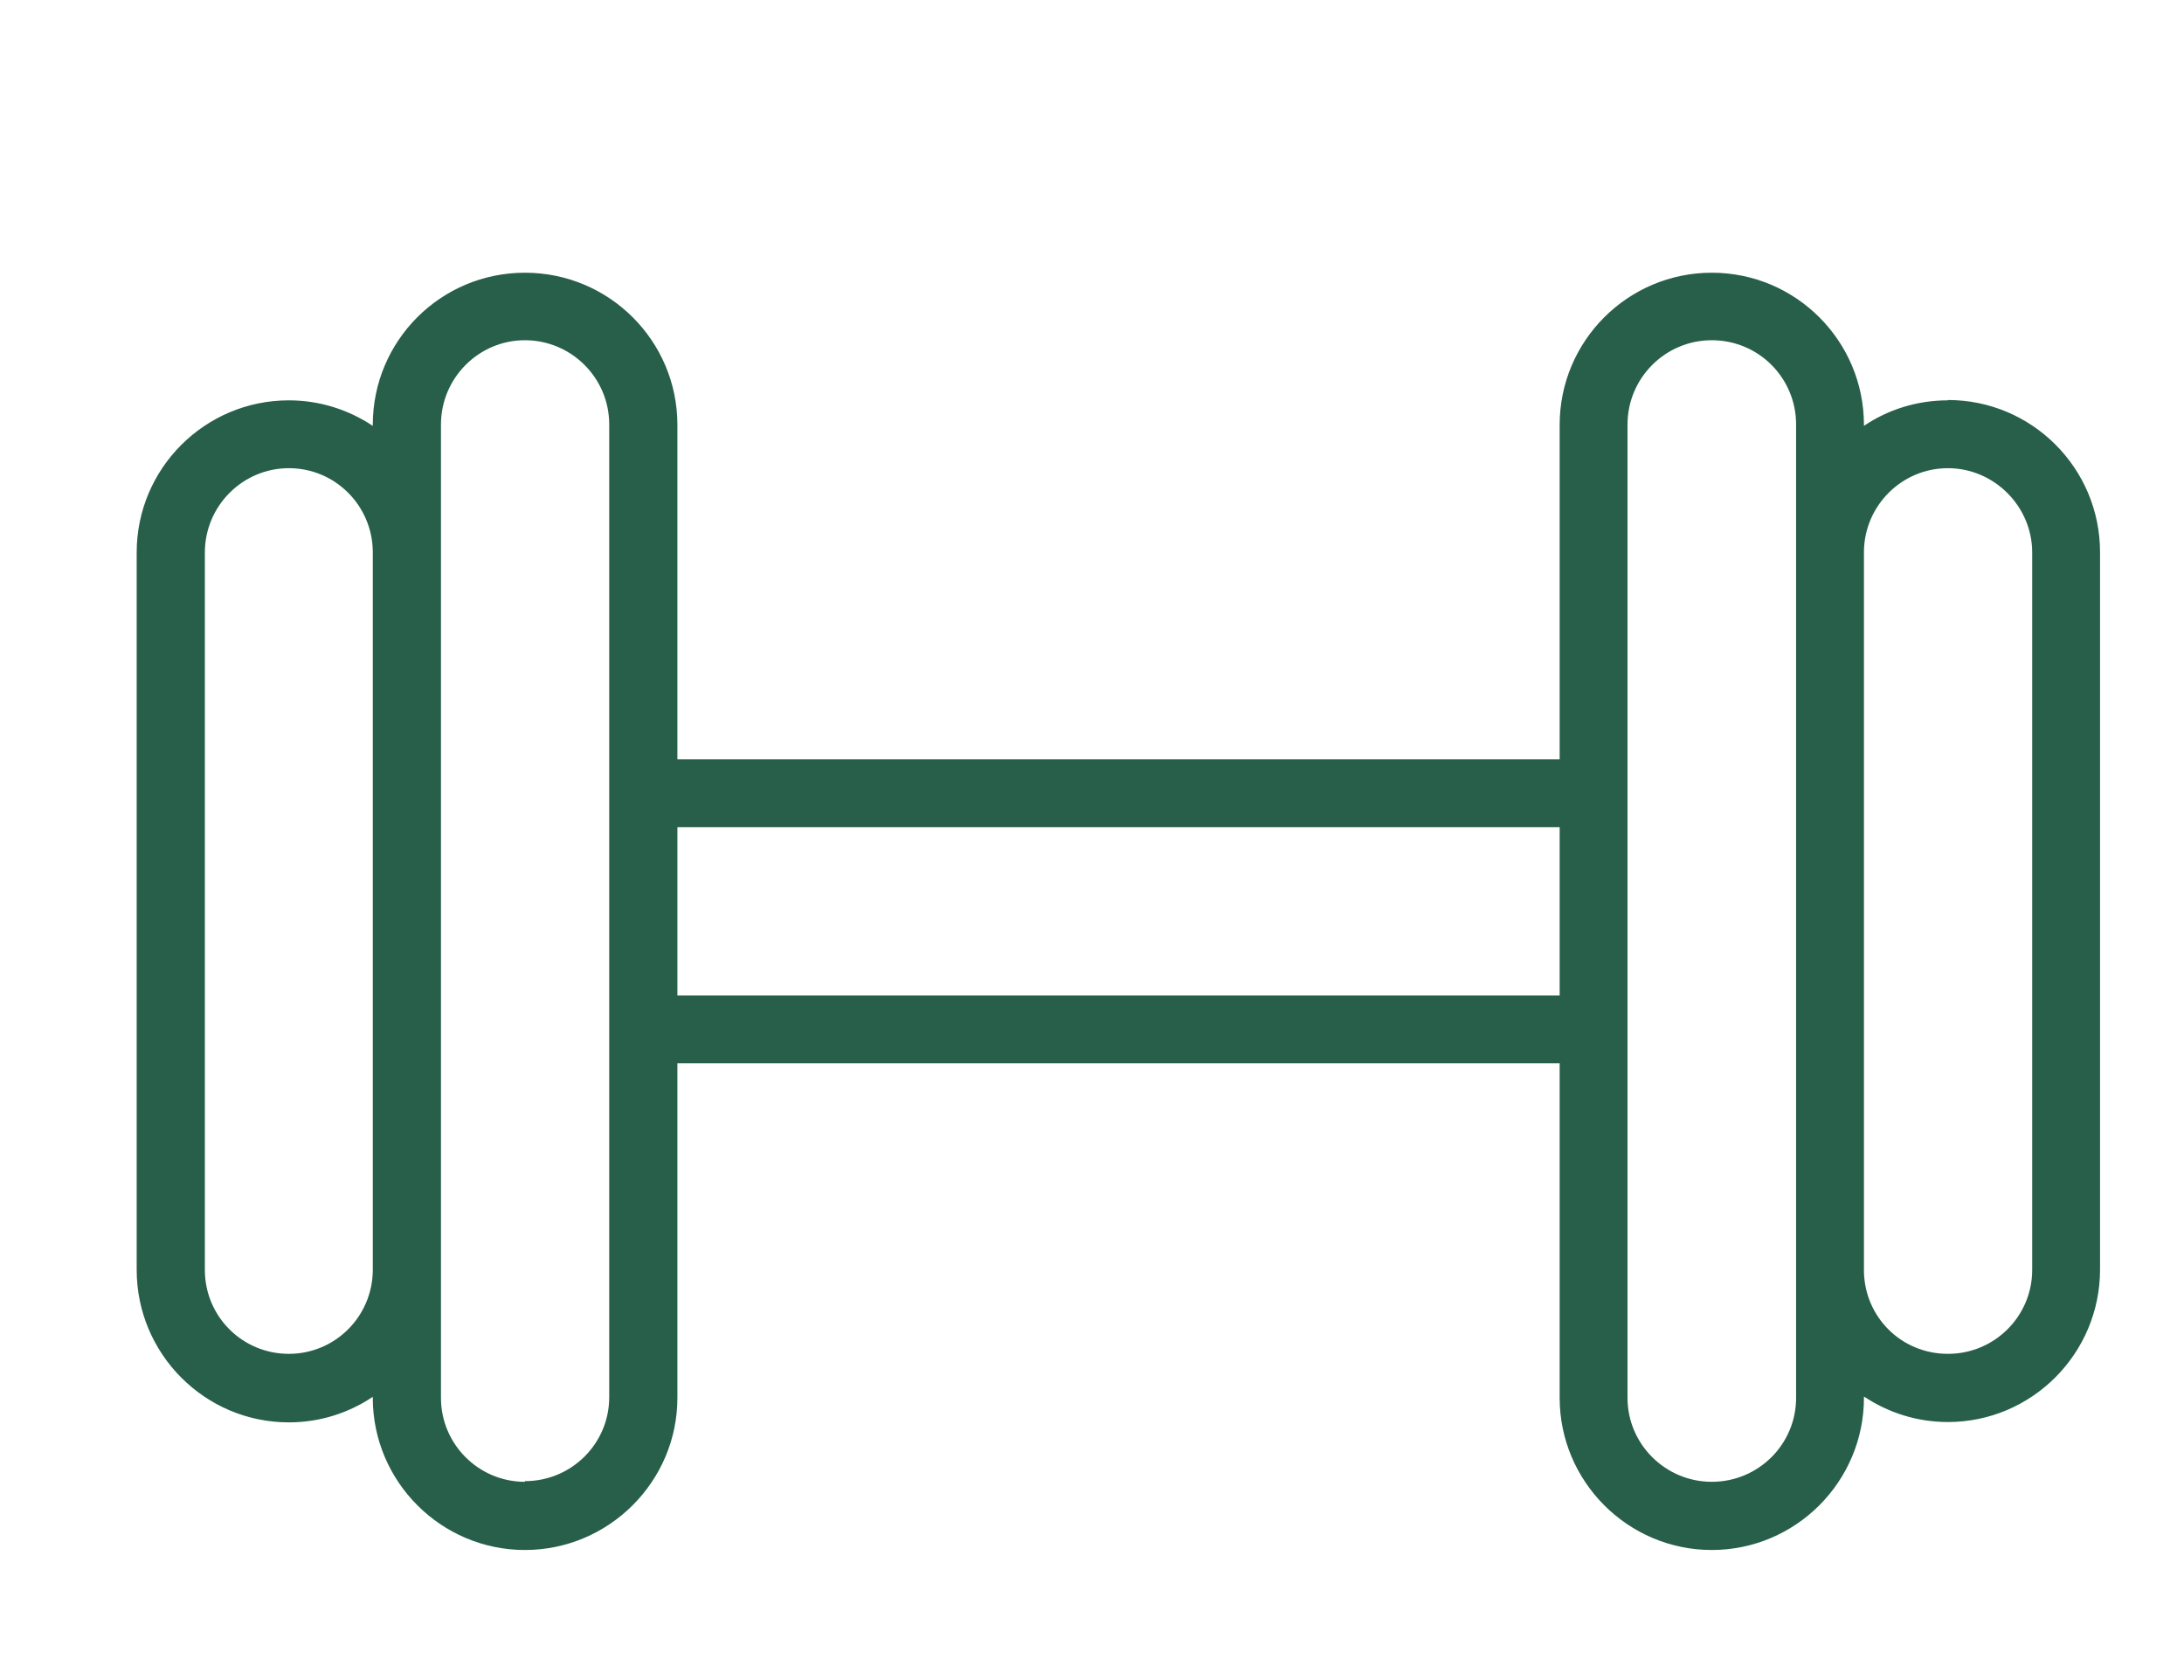 <?xml version="1.0" encoding="UTF-8"?> <svg xmlns="http://www.w3.org/2000/svg" xmlns:xlink="http://www.w3.org/1999/xlink" viewBox="0 0 65.03 50.02"><defs><style> .cls-1 { fill: none; } .cls-2 { isolation: isolate; } .cls-3 { clip-path: url(#clippath-7); } .cls-4 { fill: #275f4a; fill-rule: evenodd; } </style><clipPath id="clippath-2"><rect class="cls-1" x="-1464.35" y="-764.03" width="1920" height="1080"></rect></clipPath><clipPath id="clippath-3"><rect class="cls-1" x="922.33" y="7051.1" width="1399.59" height="1071.56"></rect></clipPath><clipPath id="clippath-4"><rect class="cls-1" x="1108.21" y="7051.1" width="1213.71" height="1070.47"></rect></clipPath><clipPath id="clippath-7"><rect class="cls-1" x="-1464.35" y="-764.03" width="1920" height="1080"></rect></clipPath></defs><g class="cls-2"><g id="_Слой_1" data-name="Слой 1"><g class="cls-3"><path class="cls-4" d="M58,11.92c-.93,0-1.79.28-2.5.76v-.03c0-2.5-2.03-4.53-4.53-4.53s-4.53,2.03-4.53,4.53v9.96h-26.27v-9.96c0-2.5-2.03-4.53-4.54-4.53s-4.53,2.03-4.53,4.53v.03c-.72-.48-1.58-.76-2.5-.76-2.5,0-4.53,2.03-4.53,4.53v21.36c0,2.5,2.03,4.54,4.53,4.54.93,0,1.78-.28,2.5-.76v.03c0,2.49,2.03,4.53,4.53,4.53s4.54-2.04,4.54-4.53v-9.96h26.27v9.96c0,2.49,2.03,4.53,4.53,4.53s4.53-2.04,4.53-4.53v-.04c.72.48,1.58.76,2.5.76,2.5,0,4.53-2.04,4.53-4.54v-21.36c0-2.5-2.03-4.53-4.53-4.53M8.6,40.31c-1.38,0-2.5-1.11-2.5-2.5v-21.36c0-1.38,1.12-2.51,2.5-2.51s2.48,1.11,2.5,2.47v21.43c-.02,1.37-1.13,2.47-2.5,2.47M15.63,44.12c-1.38,0-2.5-1.12-2.5-2.5v-3.77s0-.02,0-.04v-21.36s0-.02,0-.04v-3.77c0-1.38,1.12-2.51,2.5-2.51s2.51,1.12,2.51,2.51v10.96s0,0,0,0v7.03s0,0,0,0v10.97c0,1.38-1.12,2.5-2.51,2.5M20.17,24.63h26.27v5.01h-26.27v-5.01ZM50.97,44.12c-1.38,0-2.51-1.12-2.51-2.5v-10.96s0-.01,0-.02v-7.03s0-.01,0-.02v-10.95c0-1.38,1.12-2.51,2.51-2.51s2.51,1.12,2.51,2.51v3.77s0,.03,0,.04v21.36s0,.02,0,.04v3.77c0,1.38-1.12,2.5-2.51,2.5M60.51,37.81c0,1.38-1.12,2.5-2.51,2.5s-2.48-1.1-2.5-2.46v-21.44c.02-1.36,1.13-2.47,2.5-2.47s2.51,1.13,2.51,2.51v21.36Z"></path></g><rect class="cls-1" x="-1464.35" y="-764.03" width="1920" height="1080"></rect></g></g></svg> 